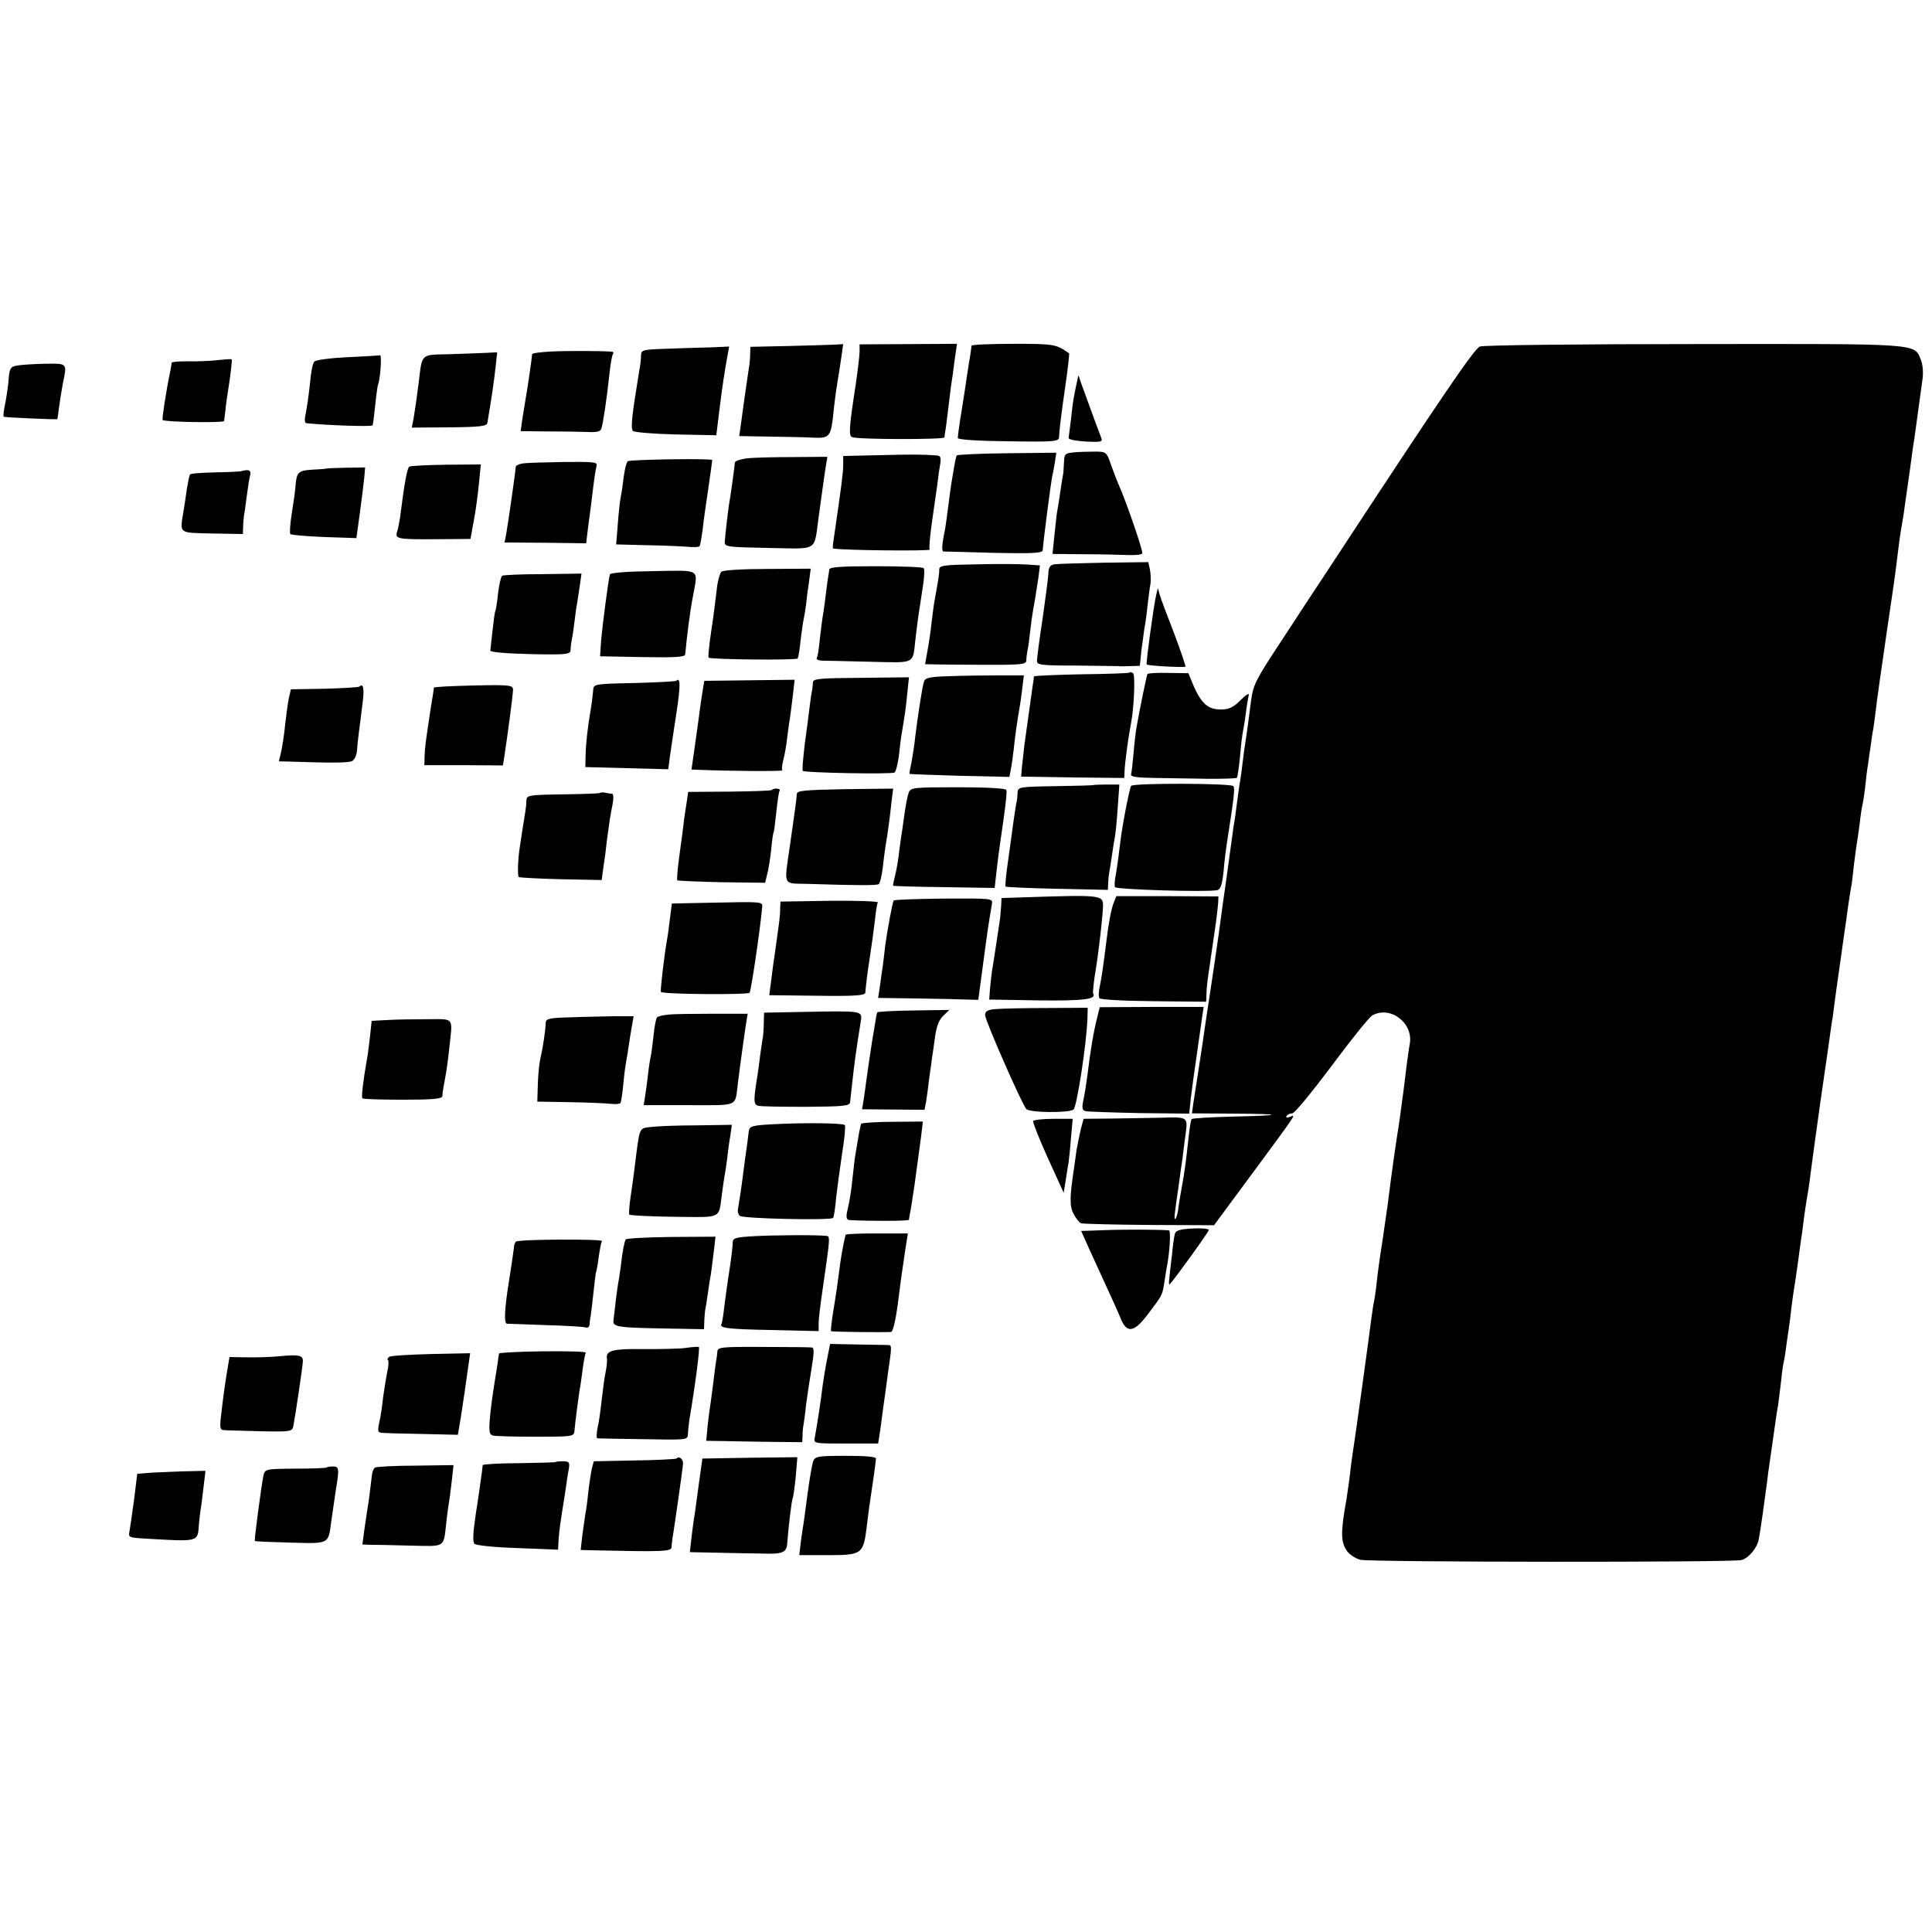 <?xml version="1.0" standalone="no"?>
<!DOCTYPE svg PUBLIC "-//W3C//DTD SVG 20010904//EN"
 "http://www.w3.org/TR/2001/REC-SVG-20010904/DTD/svg10.dtd">
<svg version="1.0" xmlns="http://www.w3.org/2000/svg"
 width="708pt" height="708pt" viewBox="0 0 708 708"
 preserveAspectRatio="xMidYMid meet">
<g transform="translate(0,708) scale(0.1,-0.1)"
fill="#000000" stroke="none">
<path d="M2888 5812 l-138 -3 -1 -27 c0 -15 -2 -36 -4 -47 -2 -11 -8 -54 -14
-95 -6 -41 -13 -94 -16 -116 l-6 -42 113 -2 c62 -1 135 -2 161 -4 57 -2 62 4
71 89 3 33 10 85 15 115 5 30 12 74 15 97 l6 42 -32 -2 c-18 -1 -95 -3 -170
-5z"/>
<path d="M3150 5791 c0 -14 -7 -71 -15 -126 -24 -155 -25 -183 -12 -187 23 -9
337 -9 338 -1 0 4 2 15 3 23 2 8 6 42 10 75 4 33 9 74 11 90 3 17 9 58 13 93
l9 62 -179 -1 -178 -1 0 -27z"/>
<path d="M3560 5813 c0 -5 -4 -35 -10 -68 -5 -33 -12 -78 -15 -100 -4 -22 -10
-67 -16 -100 -5 -33 -9 -64 -9 -70 0 -6 70 -11 185 -12 170 -3 185 -1 186 15
1 28 9 91 25 201 8 57 13 104 12 106 -49 34 -53 35 -205 35 -84 0 -153 -3
-153 -7z"/>
<path d="M5423 5810 c-21 -9 -133 -173 -541 -795 -58 -88 -147 -223 -197 -300
-82 -124 -93 -147 -100 -200 -10 -77 -12 -93 -18 -135 -3 -19 -9 -57 -12 -85
-3 -27 -8 -61 -10 -75 -3 -14 -7 -47 -11 -75 -3 -27 -8 -57 -9 -67 -2 -9 -6
-36 -9 -60 -3 -23 -13 -92 -21 -153 -9 -60 -18 -128 -21 -150 -4 -35 -38 -266
-49 -335 -8 -52 -17 -116 -19 -130 -1 -8 -6 -37 -10 -65 -13 -86 -15 -97 -22
-142 l-6 -43 153 -1 c188 -1 184 -7 -8 -11 -78 -2 -144 -6 -146 -9 -3 -2 -7
-31 -11 -64 -10 -92 -14 -125 -26 -190 -6 -33 -12 -70 -13 -82 -2 -12 -6 -25
-9 -29 -7 -6 -5 8 12 126 5 36 11 81 14 100 2 19 7 58 11 86 8 61 8 61 -90 58
-38 -1 -118 -2 -177 -3 l-107 -1 -10 -37 c-5 -21 -12 -56 -16 -78 -3 -22 -7
-51 -9 -65 -16 -104 -17 -140 -2 -168 8 -16 21 -32 28 -35 8 -2 120 -5 250 -6
l237 -1 133 180 c178 241 167 226 145 217 -11 -4 -16 -3 -12 3 3 6 13 10 21
10 8 0 72 78 144 174 71 96 138 179 149 185 67 37 152 -29 137 -106 -3 -15 -8
-53 -12 -83 -11 -94 -13 -103 -20 -155 -3 -27 -8 -57 -9 -65 -7 -42 -25 -164
-39 -280 -4 -30 -14 -95 -21 -145 -8 -49 -17 -115 -20 -145 -3 -30 -8 -62 -10
-70 -2 -8 -6 -37 -10 -65 -5 -43 -59 -436 -70 -505 -2 -14 -7 -50 -10 -80 -4
-30 -9 -62 -10 -70 -23 -128 -22 -161 2 -195 10 -13 32 -27 48 -31 38 -9 1361
-10 1397 -1 26 7 57 44 63 75 8 44 20 130 30 207 3 28 8 61 10 75 2 14 9 61
15 105 6 44 13 91 16 105 2 14 6 50 10 80 3 30 7 62 9 70 2 8 7 35 10 60 3 25
8 56 10 70 2 14 7 49 10 79 4 30 8 62 10 72 2 9 6 39 10 66 4 26 8 59 10 73 2
14 6 45 10 70 6 53 16 117 21 144 2 11 6 40 9 65 3 25 19 141 35 256 17 116
33 228 36 250 3 22 7 52 10 66 2 15 6 47 9 70 3 24 13 91 21 149 8 58 17 121
20 140 6 49 16 112 20 132 1 9 5 41 8 70 4 29 8 62 10 74 2 12 7 45 11 75 3
30 8 61 10 69 2 8 7 38 10 65 3 28 7 64 10 80 2 17 7 48 10 70 3 22 7 51 10
65 2 14 7 48 10 75 3 28 19 140 35 250 30 202 34 230 45 320 3 28 8 61 10 75
3 14 7 43 11 65 3 22 7 51 9 65 2 14 9 61 15 105 6 44 12 91 15 105 3 23 15
109 30 219 4 25 1 56 -6 73 -25 60 4 58 -831 57 -430 0 -773 -4 -785 -9z"/>
<path d="M2443 5802 c-88 -3 -93 -4 -94 -25 0 -12 -2 -33 -5 -47 -29 -177 -33
-215 -25 -229 4 -5 73 -11 156 -13 l150 -3 11 90 c11 90 19 141 30 202 l6 33
-68 -3 c-38 -1 -111 -3 -161 -5z"/>
<path d="M2023 5792 c-40 -2 -73 -6 -73 -10 0 -9 -19 -141 -25 -171 -2 -13 -7
-44 -11 -68 l-6 -43 98 -1 c55 0 120 -1 147 -2 35 -2 48 2 51 13 7 25 19 103
31 214 3 27 8 53 11 58 3 4 2 9 -3 9 -22 3 -156 4 -220 1z"/>
<path d="M1648 5782 c-109 -3 -100 6 -114 -107 -9 -68 -11 -84 -18 -126 l-7
-36 137 1 c113 1 137 4 140 16 16 94 25 158 30 204 l6 55 -38 -2 c-22 -1 -83
-3 -136 -5z"/>
<path d="M1273 5771 c-62 -3 -116 -10 -121 -16 -6 -5 -13 -41 -16 -80 -4 -38
-11 -87 -15 -107 -6 -27 -5 -38 3 -39 80 -8 236 -13 241 -8 2 2 6 36 10 74 4
39 9 72 10 75 8 14 15 110 8 108 -4 -1 -58 -4 -120 -7z"/>
<path d="M795 5760 c-27 -3 -76 -5 -107 -4 -32 0 -58 -2 -59 -5 0 -4 -2 -15
-4 -26 -17 -82 -32 -181 -29 -184 7 -8 224 -11 225 -4 1 5 3 22 5 38 1 17 8
65 15 108 6 43 10 79 8 80 -2 2 -26 0 -54 -3z"/>
<path d="M60 5740 c-21 -4 -25 -11 -28 -45 -1 -22 -7 -62 -12 -89 -6 -27 -9
-51 -6 -53 3 -3 194 -11 196 -9 1 1 3 19 6 41 3 22 9 62 14 88 16 78 19 75
-67 74 -43 -1 -89 -4 -103 -7z"/>
<path d="M3946 5678 c-12 -56 -15 -74 -21 -133 -4 -33 -8 -64 -9 -70 0 -6 28
-11 63 -13 58 -3 63 -1 56 15 -6 16 -31 82 -71 193 l-12 35 -6 -27z"/>
<path d="M3933 5422 c-30 -3 -33 -6 -34 -38 -1 -19 -2 -37 -3 -41 -1 -5 -6
-33 -10 -63 -4 -30 -10 -64 -12 -75 -2 -11 -6 -50 -10 -87 l-7 -68 114 -1 c63
0 136 -2 162 -3 27 -1 50 1 53 6 4 7 -59 191 -87 253 -5 11 -17 42 -27 70 -17
50 -18 50 -62 50 -25 0 -60 -1 -77 -3z"/>
<path d="M3223 5412 l-133 -3 0 -33 c0 -28 -6 -74 -35 -273 -3 -18 -4 -33 -2
-33 33 -7 358 -10 354 -4 -3 5 1 50 8 99 7 50 16 113 20 140 3 28 8 62 11 78
3 21 0 27 -13 28 -58 4 -91 4 -210 1z"/>
<path d="M3506 5411 c-2 -3 -7 -26 -11 -51 -4 -25 -9 -52 -10 -60 -1 -8 -6
-42 -10 -75 -4 -32 -9 -68 -11 -80 -12 -58 -14 -85 -7 -86 4 0 88 -2 186 -5
135 -3 177 -1 178 9 4 48 29 240 35 272 3 11 7 35 10 53 l5 33 -181 -2 c-99
-1 -182 -5 -184 -8z"/>
<path d="M2735 5400 c-22 -3 -41 -9 -42 -15 0 -5 -4 -34 -8 -64 -4 -30 -9 -63
-11 -75 -5 -25 -16 -123 -18 -151 -1 -19 6 -20 161 -23 185 -3 165 -16 183
113 18 129 20 148 26 185 l6 36 -129 -1 c-70 0 -146 -2 -168 -5z"/>
<path d="M2301 5390 c-5 -3 -11 -27 -15 -55 -3 -27 -8 -61 -11 -75 -3 -14 -8
-59 -11 -100 l-6 -75 113 -3 c63 -1 131 -4 152 -6 20 -2 39 -1 41 3 2 3 7 31
11 61 3 30 13 99 21 152 8 54 14 100 14 102 0 7 -299 2 -309 -4z"/>
<path d="M1918 5382 c-16 -2 -28 -8 -28 -13 0 -10 -26 -194 -35 -246 l-6 -31
150 -1 149 -2 7 58 c4 32 9 69 11 83 11 93 16 127 20 142 4 15 -7 16 -118 15
-68 -1 -135 -3 -150 -5z"/>
<path d="M1500 5370 c-8 -5 -18 -60 -34 -187 -3 -18 -7 -41 -11 -52 -8 -26 3
-28 144 -27 l125 1 12 65 c7 36 15 97 19 137 l7 71 -127 -1 c-69 -1 -130 -4
-135 -7z"/>
<path d="M1197 5363 c-2 -1 -24 -3 -50 -4 -54 -3 -60 -9 -64 -59 -1 -19 -8
-66 -14 -103 -6 -38 -8 -71 -5 -74 4 -4 59 -8 124 -11 l118 -4 13 94 c7 51 14
109 16 129 l3 36 -70 -1 c-38 -1 -70 -2 -71 -3z"/>
<path d="M887 5354 c-2 -2 -45 -4 -95 -5 -51 -1 -94 -4 -96 -8 -2 -3 -7 -27
-11 -51 -3 -25 -9 -61 -12 -80 -14 -88 -22 -82 105 -85 l112 -2 1 26 c0 14 2
33 3 41 2 8 6 40 10 70 4 30 9 64 12 76 4 14 1 21 -10 21 -9 0 -17 -2 -19 -3z"/>
<path d="M3583 5012 c-127 -2 -142 -4 -141 -20 0 -15 -2 -30 -17 -112 -3 -14
-7 -50 -11 -80 -3 -30 -10 -77 -15 -104 -5 -27 -9 -49 -9 -50 0 0 83 -2 185
-2 164 -1 185 0 186 15 0 9 2 25 4 36 3 11 7 43 10 70 3 28 8 64 11 80 6 31 7
39 19 116 l6 47 -43 3 c-24 2 -107 3 -185 1z"/>
<path d="M3864 5012 c-15 -2 -21 -11 -22 -30 0 -15 -10 -90 -21 -167 -12 -77
-21 -148 -21 -157 0 -15 16 -17 145 -17 80 -1 149 -2 153 -2 4 -1 23 -1 43 0
l36 1 6 58 c4 31 9 68 11 81 3 13 8 49 11 80 4 31 8 67 11 81 2 14 1 37 -2 53
l-6 27 -161 -2 c-89 -2 -171 -4 -183 -6z"/>
<path d="M3039 4993 c-1 -7 -2 -16 -3 -20 -1 -5 -6 -37 -10 -73 -4 -36 -10
-74 -12 -85 -2 -11 -6 -47 -10 -80 -3 -33 -8 -63 -11 -67 -2 -5 6 -8 19 -9 13
0 91 -2 175 -4 172 -4 157 -11 168 85 9 76 12 95 25 178 7 40 9 76 5 80 -4 4
-83 7 -176 7 -128 0 -169 -3 -170 -12z"/>
<path d="M2644 4985 c-6 -5 -15 -37 -18 -70 -4 -33 -12 -100 -20 -150 -7 -49
-12 -92 -9 -95 7 -7 322 -10 326 -3 3 5 8 35 11 68 4 33 9 67 11 75 2 8 6 33
9 55 2 22 7 60 11 85 l6 46 -157 -1 c-89 0 -162 -4 -170 -10z"/>
<path d="M2235 4975 c-6 -23 -27 -184 -32 -240 l-4 -60 155 -3 c121 -2 156 0
157 10 7 73 17 155 29 216 18 100 31 92 -146 89 -94 -1 -158 -6 -159 -12z"/>
<path d="M1840 4970 c-4 -3 -11 -32 -15 -65 -3 -32 -8 -62 -10 -65 -2 -3 -6
-34 -10 -70 -4 -36 -8 -69 -8 -74 -1 -6 61 -11 146 -13 134 -3 147 -1 148 15
0 9 2 26 4 37 3 11 7 40 10 65 3 25 7 56 10 70 2 14 7 44 10 66 l6 42 -142 -2
c-77 0 -144 -3 -149 -6z"/>
<path d="M4237 4900 c-10 -43 -38 -252 -35 -255 5 -5 137 -12 142 -8 2 2 -17
57 -41 121 -25 64 -49 128 -53 142 l-7 25 -6 -25z"/>
<path d="M4139 4615 c-2 -2 -82 -5 -177 -6 -94 -2 -172 -5 -173 -8 0 -3 -2
-19 -5 -36 -4 -29 -17 -123 -30 -215 -3 -25 -7 -61 -9 -81 l-3 -35 189 -3 189
-2 1 23 c1 32 13 122 24 179 11 58 16 177 7 182 -5 4 -11 5 -13 2z"/>
<path d="M4205 4610 c-3 -5 -29 -131 -40 -195 -3 -16 -8 -59 -11 -95 -3 -36
-7 -71 -9 -77 -3 -10 20 -13 93 -14 53 -1 141 -2 194 -3 53 0 98 1 101 4 2 3
7 37 11 75 3 39 8 81 11 95 3 14 8 45 11 70 3 25 8 53 10 62 3 10 -9 3 -29
-17 -28 -28 -43 -35 -74 -35 -46 0 -71 22 -100 89 l-18 44 -74 1 c-40 1 -74
-1 -76 -4z"/>
<path d="M3478 4602 c-72 -2 -88 -6 -92 -20 -7 -21 -23 -129 -32 -202 -3 -30
-10 -73 -14 -95 -5 -22 -8 -40 -7 -41 1 -1 84 -4 184 -7 l182 -4 5 26 c3 14 8
49 11 76 5 52 15 116 21 150 2 11 7 43 10 70 l6 50 -93 0 c-52 0 -133 -1 -181
-3z"/>
<path d="M2979 4580 c0 -8 -2 -22 -3 -30 -2 -8 -6 -35 -9 -60 -3 -25 -11 -87
-18 -138 -6 -51 -10 -95 -7 -97 7 -7 326 -13 336 -6 5 3 12 31 16 61 3 30 8
69 11 85 10 61 15 91 20 146 l6 57 -175 -2 c-149 -1 -176 -3 -177 -16z"/>
<path d="M2478 4585 c-2 -2 -71 -6 -154 -8 -143 -3 -149 -4 -150 -24 -1 -12
-4 -41 -8 -65 -13 -76 -19 -132 -20 -176 l-1 -43 152 -4 152 -4 6 47 c4 26 14
98 24 160 15 99 15 133 -1 117z"/>
<path d="M2576 4555 c-3 -16 -8 -52 -12 -80 -3 -27 -12 -87 -18 -132 l-12 -83
25 -1 c117 -5 311 -6 308 -2 -3 2 -1 19 3 36 5 18 12 56 15 86 4 30 8 61 10
70 1 9 6 44 10 78 l7 62 -165 -2 -166 -2 -5 -30z"/>
<path d="M1317 4564 c-3 -3 -61 -6 -128 -8 l-123 -2 -8 -35 c-4 -19 -9 -61
-13 -94 -3 -33 -10 -77 -14 -97 l-9 -38 42 -1 c148 -5 213 -5 226 2 9 4 16 20
18 36 1 15 4 46 7 68 3 22 9 68 13 103 8 57 4 80 -11 66z"/>
<path d="M1590 4560 c0 -3 -4 -32 -10 -65 -20 -134 -23 -151 -24 -184 l-1 -35
144 0 144 -1 4 25 c14 91 33 236 33 252 0 17 -9 19 -145 16 -80 -2 -145 -5
-145 -8z"/>
<path d="M4007 4203 c-1 -1 -64 -3 -140 -4 -131 -2 -137 -3 -138 -23 0 -12 -2
-30 -5 -41 -2 -11 -6 -40 -10 -65 -3 -25 -12 -87 -19 -139 -8 -52 -12 -97 -10
-100 3 -2 88 -6 190 -8 l185 -4 1 25 c1 14 2 29 3 34 1 4 6 32 10 62 4 30 10
64 12 75 2 11 7 58 10 105 l6 85 -47 0 c-25 0 -47 -1 -48 -2z"/>
<path d="M4145 4200 c-7 -14 -34 -153 -40 -210 -4 -36 -11 -85 -15 -110 -5
-24 -7 -47 -4 -51 5 -9 341 -19 375 -11 12 3 18 21 23 70 3 37 9 83 12 102 26
167 30 200 24 209 -6 11 -369 12 -375 1z"/>
<path d="M3330 4175 c-4 -11 -11 -45 -15 -75 -4 -30 -9 -62 -10 -71 -2 -9 -6
-40 -10 -70 -3 -30 -10 -69 -15 -88 -5 -19 -8 -36 -7 -37 1 -1 85 -4 187 -5
l185 -3 7 62 c4 34 9 77 12 95 19 127 27 193 24 202 -2 6 -70 10 -177 10 -164
0 -174 -1 -181 -20z"/>
<path d="M2828 4185 c-2 -3 -72 -5 -155 -6 l-151 -1 -7 -47 c-4 -25 -9 -57
-10 -71 -2 -14 -8 -65 -15 -113 -7 -49 -10 -90 -8 -93 3 -2 76 -5 163 -7 l159
-2 7 30 c5 16 11 56 15 90 3 33 7 62 9 65 2 3 6 37 10 75 4 39 9 73 12 78 5 8
-21 10 -29 2z"/>
<path d="M2920 4170 c-1 -18 -7 -63 -26 -194 -21 -145 -26 -133 64 -135 185
-6 254 -6 262 -1 5 3 11 30 15 60 3 30 10 82 16 115 5 33 12 86 15 118 l7 57
-177 -2 c-148 -3 -176 -5 -176 -18z"/>
<path d="M2198 4174 c-2 -2 -64 -4 -136 -5 -127 -2 -132 -3 -133 -23 0 -12 -2
-30 -4 -41 -4 -24 -16 -100 -21 -135 -6 -41 -8 -100 -3 -104 2 -2 71 -6 154
-8 l150 -3 6 45 c4 25 10 70 13 100 10 74 12 89 21 133 4 20 3 37 -1 38 -5 0
-17 2 -26 4 -9 2 -18 1 -20 -1z"/>
<path d="M3763 3792 l-93 -3 -1 -27 c-1 -15 -3 -36 -4 -47 -5 -33 -25 -168
-30 -195 -2 -14 -5 -43 -7 -64 l-3 -39 180 -3 c166 -2 214 4 201 25 -2 3 2 44
10 91 11 67 26 201 26 230 1 40 -8 41 -279 32z"/>
<path d="M4081 3771 c-9 -23 -19 -77 -26 -136 -13 -105 -18 -135 -24 -166 -5
-21 -6 -41 -2 -47 3 -5 86 -10 199 -11 l192 -2 1 23 c0 25 4 59 14 123 3 22 8
54 10 70 3 17 7 50 11 75 3 25 7 56 8 70 l1 25 -187 1 -187 0 -10 -25z"/>
<path d="M3275 3780 c-5 -9 -24 -113 -31 -165 -3 -27 -7 -61 -9 -75 -2 -14 -7
-46 -10 -71 l-7 -46 144 -2 c78 -1 161 -3 183 -4 l40 -1 12 89 c24 180 23 173
38 262 3 21 3 21 -177 20 -99 -1 -181 -4 -183 -7z"/>
<path d="M2609 3772 l-147 -3 -7 -56 c-4 -32 -8 -64 -10 -73 -11 -61 -26 -192
-23 -195 8 -9 320 -11 325 -3 6 12 36 211 46 312 2 22 6 22 -184 18z"/>
<path d="M2859 3751 c0 -29 -3 -46 -18 -154 -6 -39 -13 -93 -16 -118 l-6 -46
175 -2 c139 -2 176 1 177 11 3 34 7 68 17 133 6 39 14 97 18 130 3 33 8 64 11
68 2 4 -77 7 -176 6 l-181 -3 -1 -25z"/>
<path d="M3648 3382 c-29 -2 -38 -8 -38 -22 0 -19 135 -327 151 -344 12 -14
157 -15 173 -2 12 10 47 234 51 332 l1 41 -150 -1 c-83 0 -168 -2 -188 -4z"/>
<path d="M4021 3352 c-13 -50 -25 -121 -36 -212 -4 -30 -10 -71 -15 -92 -6
-30 -4 -37 9 -40 9 -2 98 -5 197 -7 l182 -2 6 58 c4 32 9 69 11 83 2 14 9 61
15 105 6 44 14 95 16 113 l5 32 -190 0 -191 -1 -9 -37z"/>
<path d="M2958 3372 l-158 -3 -1 -37 c0 -20 -2 -44 -3 -52 -2 -8 -6 -37 -10
-65 -3 -27 -8 -61 -10 -75 -15 -91 -15 -108 2 -112 9 -3 89 -4 176 -4 133 1
159 3 161 16 1 8 5 44 9 80 6 56 13 110 31 221 5 34 2 35 -197 31z"/>
<path d="M3215 3370 c-2 -3 -6 -24 -9 -46 -4 -22 -8 -49 -10 -59 -4 -26 -17
-112 -22 -150 -2 -16 -6 -46 -9 -65 l-6 -35 115 -1 114 -1 6 31 c3 17 8 58 12
91 5 33 9 62 9 65 1 3 5 34 10 69 6 47 14 71 31 88 l23 22 -131 -2 c-71 -1
-131 -4 -133 -7z"/>
<path d="M2450 3362 c-19 -2 -38 -6 -42 -10 -4 -4 -10 -34 -13 -67 -4 -33 -8
-67 -10 -75 -2 -8 -7 -37 -10 -65 -3 -27 -8 -65 -11 -82 l-5 -33 165 0 c186 0
169 -8 180 80 8 65 26 195 31 225 l5 30 -128 0 c-70 0 -143 -1 -162 -3z"/>
<path d="M2093 3352 c-80 -2 -93 -5 -93 -20 -1 -28 -11 -95 -19 -127 -4 -16
-9 -60 -10 -96 l-2 -66 118 -2 c65 -1 133 -4 150 -6 18 -2 34 -1 37 3 2 4 7
34 10 67 3 33 8 72 11 87 3 16 7 40 9 55 2 16 7 46 11 69 l7 40 -69 0 c-37 -1
-110 -2 -160 -4z"/>
<path d="M1419 3342 l-57 -3 -6 -57 c-4 -31 -8 -68 -11 -82 -15 -85 -21 -140
-17 -145 3 -3 70 -5 149 -5 107 0 143 3 144 13 0 6 2 21 4 32 12 63 15 86 21
140 13 121 22 110 -81 110 -49 0 -115 -1 -146 -3z"/>
<path d="M3786 2972 c-2 -4 22 -65 54 -136 l58 -127 7 43 c4 24 8 54 11 68 2
14 6 55 9 93 l6 67 -70 0 c-38 0 -72 -4 -75 -8z"/>
<path d="M2831 2960 c-75 -4 -84 -7 -87 -25 -1 -11 -7 -58 -14 -105 -6 -47
-13 -101 -16 -120 -3 -19 -7 -45 -9 -57 -3 -12 0 -25 7 -29 16 -10 335 -17
341 -7 3 4 8 37 11 73 4 36 14 109 22 163 9 54 13 101 10 104 -7 8 -160 9
-265 3z"/>
<path d="M3156 2962 c-2 -4 -7 -27 -11 -52 -4 -25 -9 -52 -10 -60 -2 -8 -6
-44 -10 -80 -7 -66 -10 -83 -21 -132 -4 -20 -1 -28 8 -29 67 -4 218 -4 219 1
0 3 2 14 4 25 3 11 9 56 16 100 12 88 13 95 24 177 l7 58 -111 -1 c-61 0 -113
-4 -115 -7z"/>
<path d="M2385 2950 c-44 -6 -40 5 -59 -145 -3 -27 -10 -77 -15 -110 -5 -33
-7 -63 -5 -66 2 -3 75 -7 163 -8 179 -2 164 -9 176 79 3 25 8 56 10 70 3 14 7
43 10 65 2 22 7 59 11 81 l6 42 -129 -2 c-70 0 -146 -3 -168 -6z"/>
<path d="M4048 2572 l-86 -3 30 -67 c17 -37 46 -101 65 -142 19 -41 42 -92 50
-112 22 -55 49 -51 98 14 54 71 54 71 61 113 3 21 7 46 9 57 12 59 16 138 9
139 -23 3 -158 4 -236 1z"/>
<path d="M4306 2560 c-3 -8 -8 -43 -11 -77 -4 -35 -9 -74 -10 -89 -2 -14 -1
-24 1 -21 16 16 144 193 144 200 0 4 -27 7 -60 5 -43 -2 -61 -7 -64 -18z"/>
<path d="M2765 2550 c-72 -4 -80 -7 -80 -25 0 -11 -5 -56 -12 -100 -7 -44 -15
-105 -19 -135 -3 -30 -8 -58 -10 -62 -9 -15 23 -19 186 -22 l170 -4 0 29 c0
16 7 73 15 127 27 186 28 192 13 193 -35 4 -192 3 -263 -1z"/>
<path d="M3099 2555 c-9 -33 -19 -92 -24 -135 -3 -25 -11 -83 -19 -130 -8 -47
-12 -86 -11 -88 3 -3 193 -5 221 -3 6 1 16 43 23 94 12 95 14 111 29 210 l9
57 -114 0 c-62 0 -114 -2 -114 -5z"/>
<path d="M2293 2538 c-5 -10 -12 -42 -18 -98 -3 -25 -8 -54 -10 -65 -3 -16
-13 -96 -17 -135 -2 -22 16 -25 167 -28 l165 -3 1 31 c1 16 2 33 3 38 1 4 6
32 10 62 4 30 9 62 11 70 1 8 6 43 10 77 l7 61 -162 -1 c-89 -1 -164 -5 -167
-9z"/>
<path d="M1891 2530 c-4 -3 -8 -14 -8 -25 -1 -11 -9 -63 -17 -115 -17 -104
-20 -160 -8 -161 4 0 68 -2 142 -5 74 -2 141 -6 148 -9 6 -2 12 3 13 13 0 9 2
24 4 32 1 8 6 46 10 85 4 38 8 72 10 75 1 3 6 27 9 54 4 27 9 53 12 58 5 8
-303 7 -315 -2z"/>
<path d="M3031 2100 c-6 -30 -13 -73 -16 -95 -7 -59 -21 -150 -29 -192 -5 -23
-4 -23 114 -23 l118 0 6 38 c3 20 8 57 11 82 7 49 10 70 20 145 13 89 13 95 2
96 -7 0 -58 1 -114 2 l-101 2 -11 -55z"/>
<path d="M2510 2140 c-25 -3 -92 -4 -150 -4 -112 2 -140 -5 -136 -33 2 -10 -1
-33 -5 -53 -4 -19 -10 -64 -14 -100 -4 -36 -10 -82 -15 -102 -4 -21 -5 -38 -1
-39 3 0 79 -2 169 -3 159 -3 162 -3 163 18 0 11 3 35 5 51 25 149 39 266 35
269 -3 1 -26 0 -51 -4z"/>
<path d="M2629 2128 c-1 -10 -2 -21 -3 -25 -1 -5 -6 -37 -10 -73 -4 -36 -10
-74 -11 -85 -2 -11 -7 -48 -11 -82 l-6 -63 68 -1 c38 -1 117 -2 177 -3 l107
-1 1 25 c0 14 2 32 4 41 1 8 6 41 9 72 4 31 13 90 20 132 9 54 10 76 2 77 -6
1 -86 2 -178 2 -153 1 -168 -1 -169 -16z"/>
<path d="M1829 2120 c-1 -3 -3 -14 -4 -25 -1 -11 -8 -51 -14 -90 -6 -38 -14
-95 -16 -126 -4 -48 -1 -57 13 -60 9 -2 80 -4 156 -4 132 0 139 1 141 20 3 36
16 132 19 152 3 11 7 44 11 74 4 30 9 58 12 62 2 4 -68 6 -156 5 -89 -1 -162
-5 -162 -8z"/>
<path d="M1025 2110 c-32 -3 -87 -5 -121 -4 l-63 1 -11 -66 c-6 -36 -14 -96
-18 -133 -8 -64 -7 -68 12 -69 12 -1 72 -2 134 -4 107 -2 113 -1 117 19 7 36
35 223 35 239 0 20 -15 24 -85 17z"/>
<path d="M1427 2108 c-6 -4 -9 -10 -5 -13 3 -3 2 -23 -3 -43 -4 -20 -11 -62
-15 -92 -3 -30 -9 -72 -14 -92 -7 -35 -6 -38 14 -39 11 -1 78 -3 148 -4 l126
-3 11 66 c11 70 16 106 27 185 l7 48 -143 -3 c-78 -2 -147 -6 -153 -10z"/>
<path d="M2980 1725 c-4 -11 -13 -63 -20 -115 -7 -52 -14 -102 -15 -111 -2 -9
-6 -39 -10 -67 l-6 -51 105 0 c122 0 129 4 141 94 3 28 8 64 10 80 13 85 25
171 25 180 0 7 -42 10 -111 10 -102 0 -112 -2 -119 -20z"/>
<path d="M2479 1735 c-3 -2 -72 -6 -154 -7 l-149 -3 -7 -26 c-3 -14 -9 -52
-13 -85 -3 -32 -8 -70 -11 -83 -2 -13 -7 -48 -11 -77 l-6 -54 34 -1 c268 -6
298 -5 299 11 0 8 2 22 3 30 4 21 37 251 39 274 2 18 -14 32 -24 21z"/>
<path d="M2561 1642 c-7 -51 -14 -101 -15 -110 -2 -9 -7 -45 -11 -78 l-7 -62
99 -2 c54 -1 126 -3 161 -3 81 -3 95 3 97 39 4 53 16 158 20 164 2 3 7 38 11
78 l6 72 -174 -2 -174 -3 -13 -93z"/>
<path d="M2036 1722 c-2 -1 -62 -3 -135 -4 -72 0 -131 -4 -132 -7 0 -3 -2 -15
-3 -26 -4 -28 -16 -115 -22 -150 -11 -75 -12 -102 -6 -112 4 -6 69 -13 157
-16 l150 -6 2 37 c3 37 5 54 24 172 5 36 11 76 14 90 3 21 0 25 -22 25 -13 0
-26 -1 -27 -3z"/>
<path d="M1196 1702 c-2 -2 -54 -4 -114 -4 -111 -1 -111 -1 -117 -27 -8 -42
-34 -235 -31 -238 1 -2 60 -4 130 -6 144 -4 139 -7 150 78 4 28 11 77 16 110
14 84 13 91 -10 91 -12 0 -22 -2 -24 -4z"/>
<path d="M1374 1702 c-5 -4 -10 -16 -11 -27 -3 -29 -14 -116 -18 -134 -1 -9
-6 -40 -10 -68 l-7 -53 29 -1 c15 0 81 -1 145 -3 132 -3 123 -9 133 80 3 28 7
59 9 70 2 10 7 47 11 82 l7 63 -139 -2 c-77 0 -144 -4 -149 -7z"/>
<path d="M539 1682 l-36 -3 -12 -97 c-7 -53 -15 -106 -17 -117 -4 -18 1 -20
53 -23 205 -12 197 -14 202 52 2 22 5 48 7 59 2 10 6 46 10 78 l7 59 -89 -2
c-49 -2 -105 -4 -125 -6z"/>
</g>
</svg>
